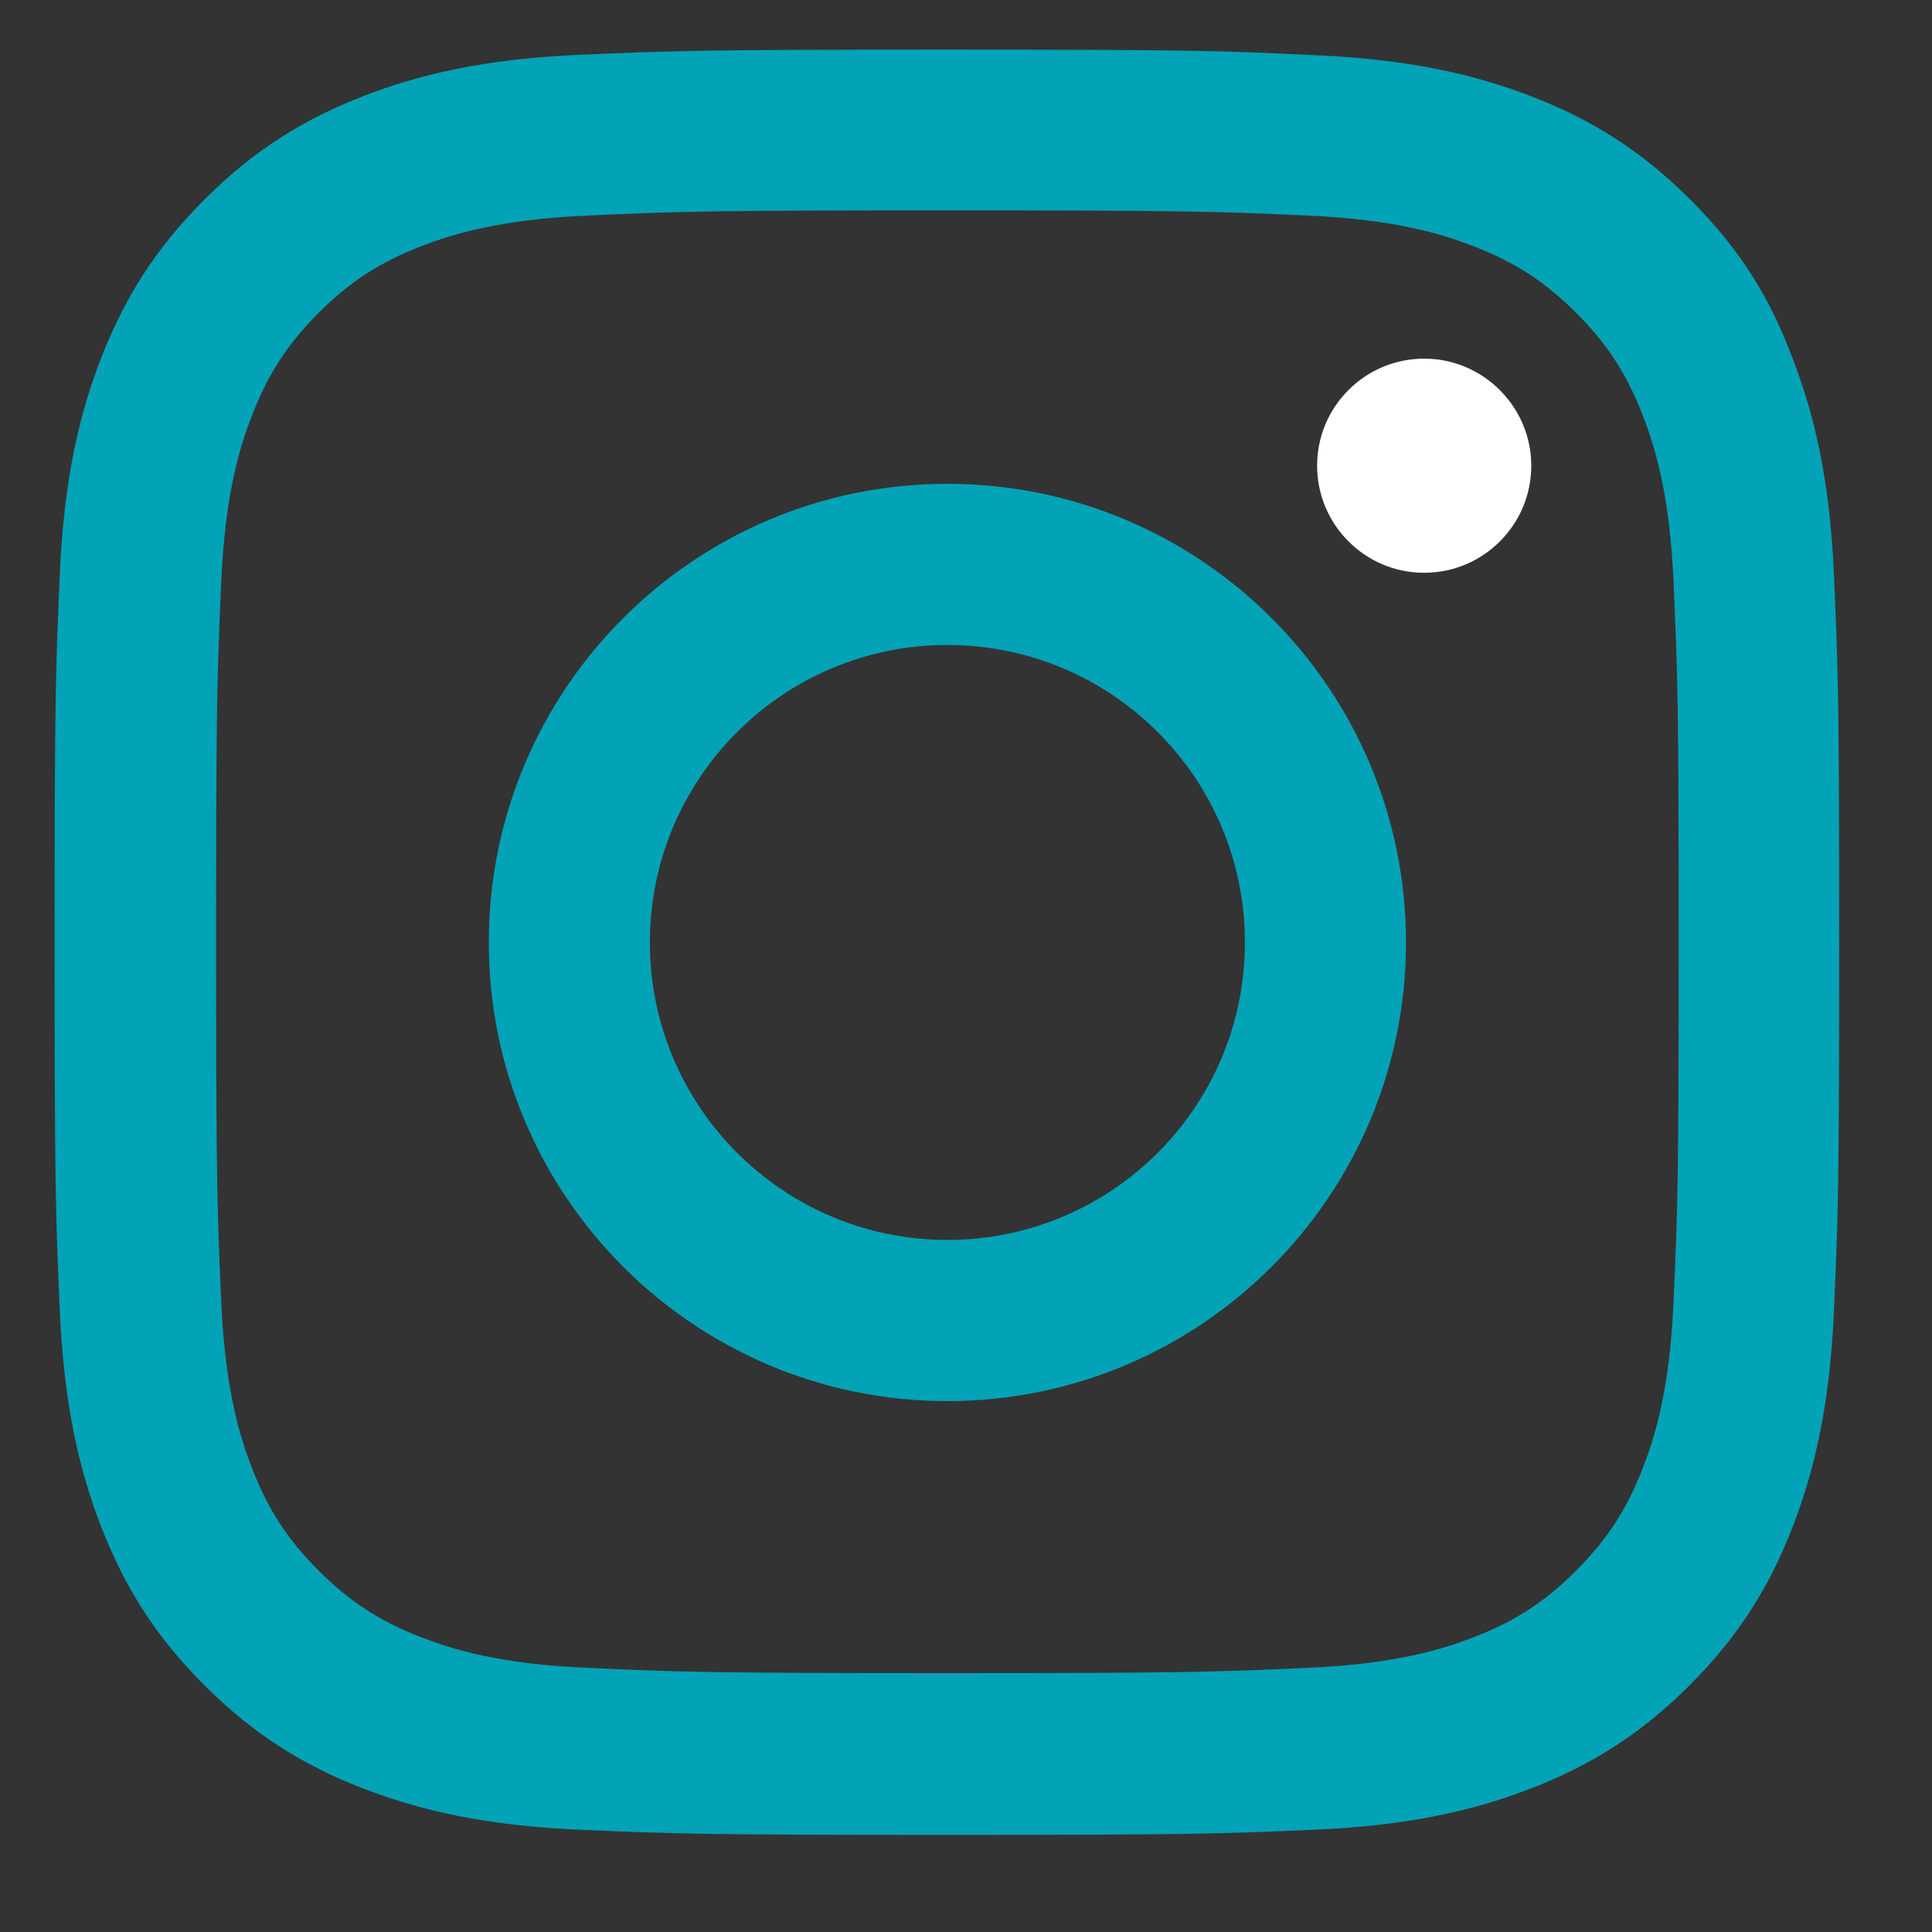 <svg width="19" height="19" viewBox="0 0 19 19" fill="none" xmlns="http://www.w3.org/2000/svg">
<rect x="0" y="0" width="19" height="19" fill="#333333" stroke="none"/>
<g clip-path="url(#clip0_328_1258)">
<path d="M9.317 2.069C11.663 2.069 11.941 2.079 12.864 2.12C13.721 2.158 14.184 2.302 14.493 2.422C14.901 2.58 15.196 2.772 15.501 3.077C15.81 3.386 15.998 3.678 16.156 4.086C16.276 4.394 16.42 4.861 16.458 5.715C16.499 6.641 16.509 6.919 16.509 9.261C16.509 11.607 16.499 11.885 16.458 12.808C16.42 13.665 16.276 14.128 16.156 14.437C15.998 14.845 15.806 15.14 15.501 15.445C15.193 15.754 14.901 15.943 14.493 16.101C14.184 16.221 13.718 16.365 12.864 16.402C11.938 16.444 11.66 16.454 9.317 16.454C6.971 16.454 6.693 16.444 5.771 16.402C4.913 16.365 4.45 16.221 4.141 16.101C3.733 15.943 3.438 15.751 3.133 15.445C2.824 15.137 2.636 14.845 2.478 14.437C2.358 14.128 2.214 13.662 2.176 12.808C2.135 11.882 2.125 11.604 2.125 9.261C2.125 6.915 2.135 6.638 2.176 5.715C2.214 4.857 2.358 4.394 2.478 4.086C2.636 3.678 2.828 3.383 3.133 3.077C3.442 2.769 3.733 2.58 4.141 2.422C4.45 2.302 4.917 2.158 5.771 2.12C6.693 2.079 6.971 2.069 9.317 2.069ZM9.317 0.488C6.933 0.488 6.635 0.498 5.699 0.539C4.766 0.58 4.124 0.731 3.569 0.947C2.989 1.174 2.498 1.472 2.011 1.963C1.521 2.45 1.223 2.94 0.996 3.516C0.78 4.075 0.629 4.713 0.588 5.646C0.547 6.586 0.537 6.885 0.537 9.268C0.537 11.652 0.547 11.95 0.588 12.887C0.629 13.82 0.78 14.461 0.996 15.017C1.223 15.596 1.521 16.087 2.011 16.574C2.498 17.061 2.989 17.363 3.565 17.586C4.124 17.802 4.762 17.953 5.695 17.994C6.631 18.035 6.93 18.045 9.314 18.045C11.697 18.045 11.996 18.035 12.932 17.994C13.865 17.953 14.507 17.802 15.062 17.586C15.638 17.363 16.129 17.061 16.616 16.574C17.103 16.087 17.405 15.596 17.628 15.02C17.844 14.461 17.995 13.823 18.036 12.89C18.077 11.954 18.087 11.655 18.087 9.272C18.087 6.888 18.077 6.59 18.036 5.653C17.995 4.72 17.844 4.079 17.628 3.523C17.412 2.94 17.113 2.45 16.623 1.963C16.136 1.476 15.645 1.174 15.069 0.951C14.51 0.735 13.872 0.584 12.939 0.543C11.999 0.498 11.701 0.488 9.317 0.488Z" fill="#02A3B7"/>
<path d="M9.317 4.758C6.827 4.758 4.807 6.778 4.807 9.268C4.807 11.758 6.827 13.779 9.317 13.779C11.807 13.779 13.827 11.758 13.827 9.268C13.827 6.778 11.807 4.758 9.317 4.758ZM9.317 12.194C7.702 12.194 6.391 10.884 6.391 9.268C6.391 7.653 7.702 6.343 9.317 6.343C10.932 6.343 12.243 7.653 12.243 9.268C12.243 10.884 10.932 12.194 9.317 12.194Z" fill="#02A3B7"/>
<path d="M15.059 4.58C15.059 5.163 14.585 5.633 14.006 5.633C13.423 5.633 12.953 5.159 12.953 4.58C12.953 3.997 13.426 3.527 14.006 3.527C14.585 3.527 15.059 4 15.059 4.58Z" fill="white"/>
</g>
<defs>
<clipPath id="clip0_328_1258">
<rect width="17.561" height="17.561" fill="white" transform="translate(0.537 0.488)"/>
</clipPath>
</defs>
</svg>
